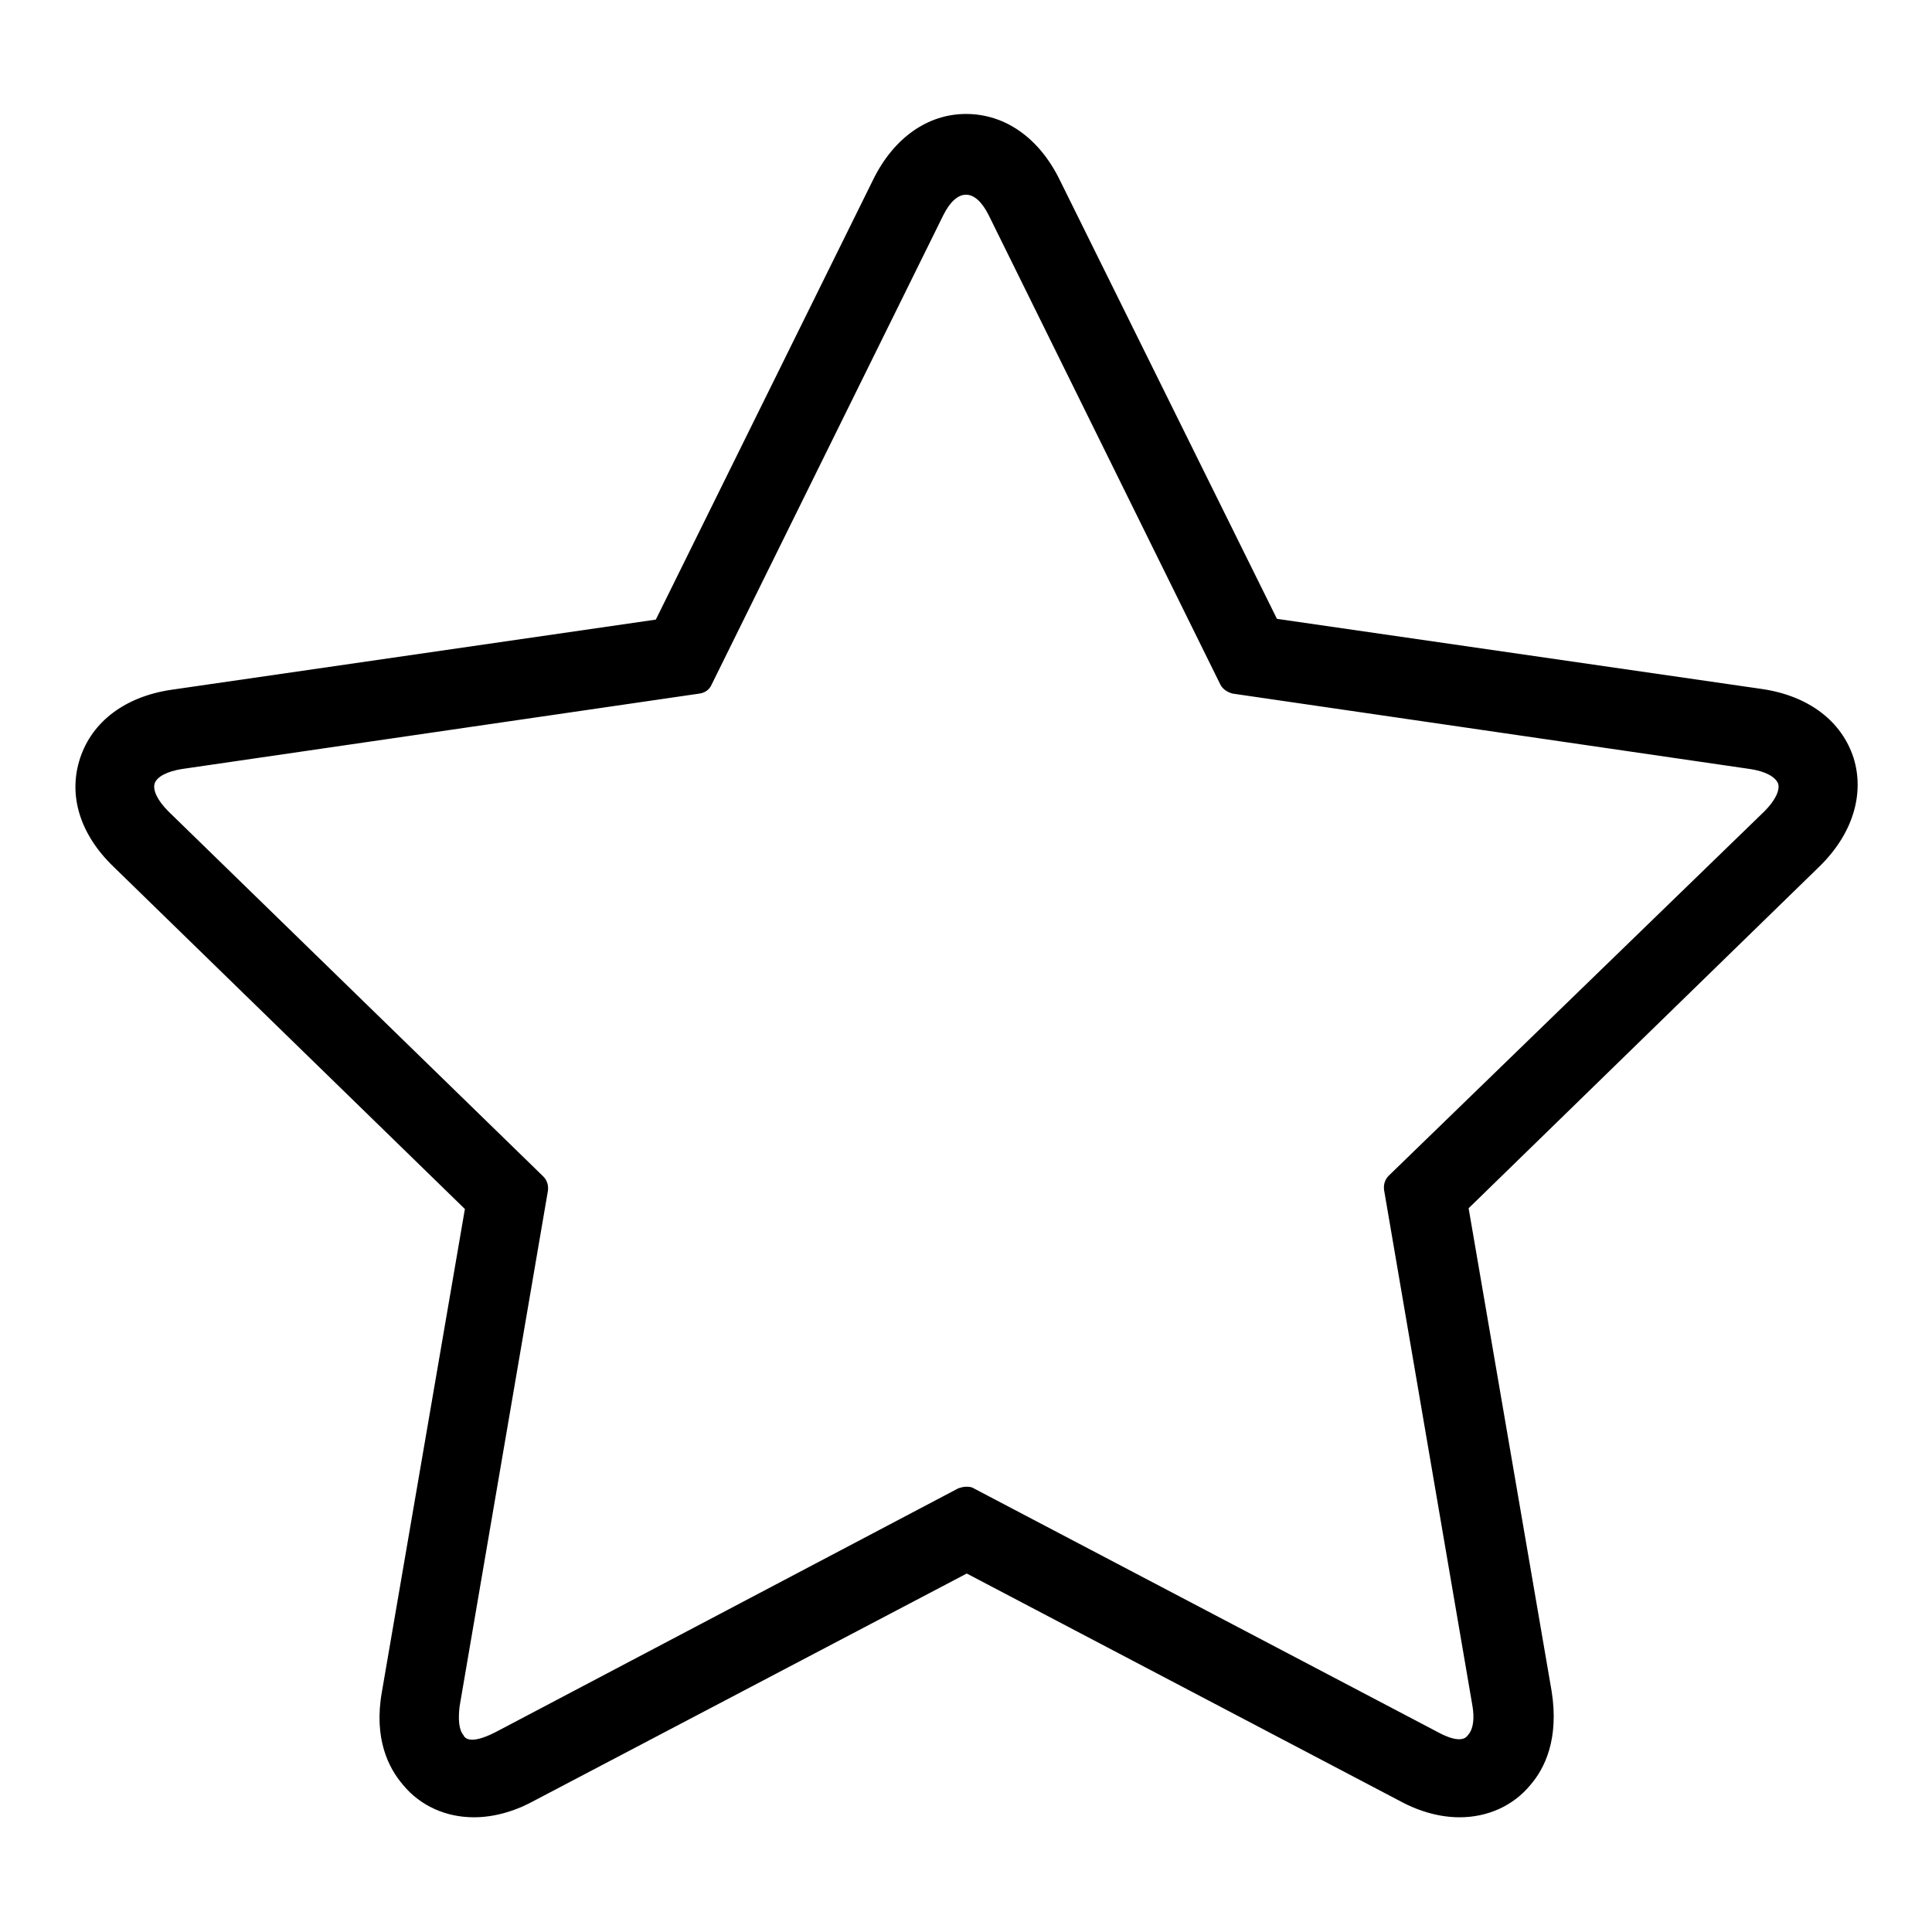 <?xml version="1.0" encoding="utf-8"?>
<!-- Svg Vector Icons : http://www.onlinewebfonts.com/icon -->
<!DOCTYPE svg PUBLIC "-//W3C//DTD SVG 1.1//EN" "http://www.w3.org/Graphics/SVG/1.1/DTD/svg11.dtd">
<svg version="1.1" xmlns="http://www.w3.org/2000/svg" xmlns:xlink="http://www.w3.org/1999/xlink" x="0px" y="0px" viewBox="0 0 256 256" enable-background="new 0 0 256 256" xml:space="preserve">
<g><g><path fill="#000000" d="M10.6,100.5c-1.6,4.9,0,10.1,4.5,14.4l46.5,45.3l-11,64c-1.1,6.2,0.9,10.1,2.8,12.3c2.3,2.8,5.7,4.3,9.4,4.3c2.5,0,5.2-0.7,7.8-2.1l57.5-30.2l57.5,30.2c2.6,1.4,5.3,2.1,7.8,2.1c3.7,0,7.1-1.5,9.4-4.3c1.9-2.2,3.8-6.1,2.8-12.4l-11-64l46.5-45.3c4.4-4.3,6-9.6,4.5-14.4c-1.6-4.9-6-8.2-12.1-9.1l-64.3-9.3l-28.8-58.2c-2.7-5.5-7.2-8.7-12.4-8.7c-5.1,0-9.6,3.2-12.3,8.7L86.9,82.1l-64.2,9.3C16.6,92.3,12.2,95.6,10.6,100.5z M131,28.5l30.7,62.2c0.3,0.6,0.9,1,1.6,1.2l68.6,10c2,0.3,3.3,1,3.7,1.9c0.3,0.9-0.4,2.3-1.8,3.7L184,155.8c-0.5,0.5-0.7,1.2-0.6,1.9l11.7,68.3c0.3,1.7,0.1,3.1-0.5,3.8c-0.2,0.2-0.7,1.6-4.3-0.4L129,197.2c-0.3-0.2-0.7-0.2-1-0.2c-0.3,0-0.7,0.1-1,0.2l-61.3,32.3c-3.7,1.9-4.2,0.6-4.3,0.4c-0.6-0.7-0.7-2.1-0.5-3.8l11.7-68.3c0.1-0.7-0.1-1.4-0.6-1.9l-49.7-48.4c-1.4-1.4-2.1-2.8-1.8-3.7c0.3-0.9,1.7-1.6,3.6-1.9l68.6-10c0.7-0.1,1.3-0.5,1.6-1.2L125,28.5C126.8,24.9,129.2,24.9,131,28.5z"/></g></g>
</svg>